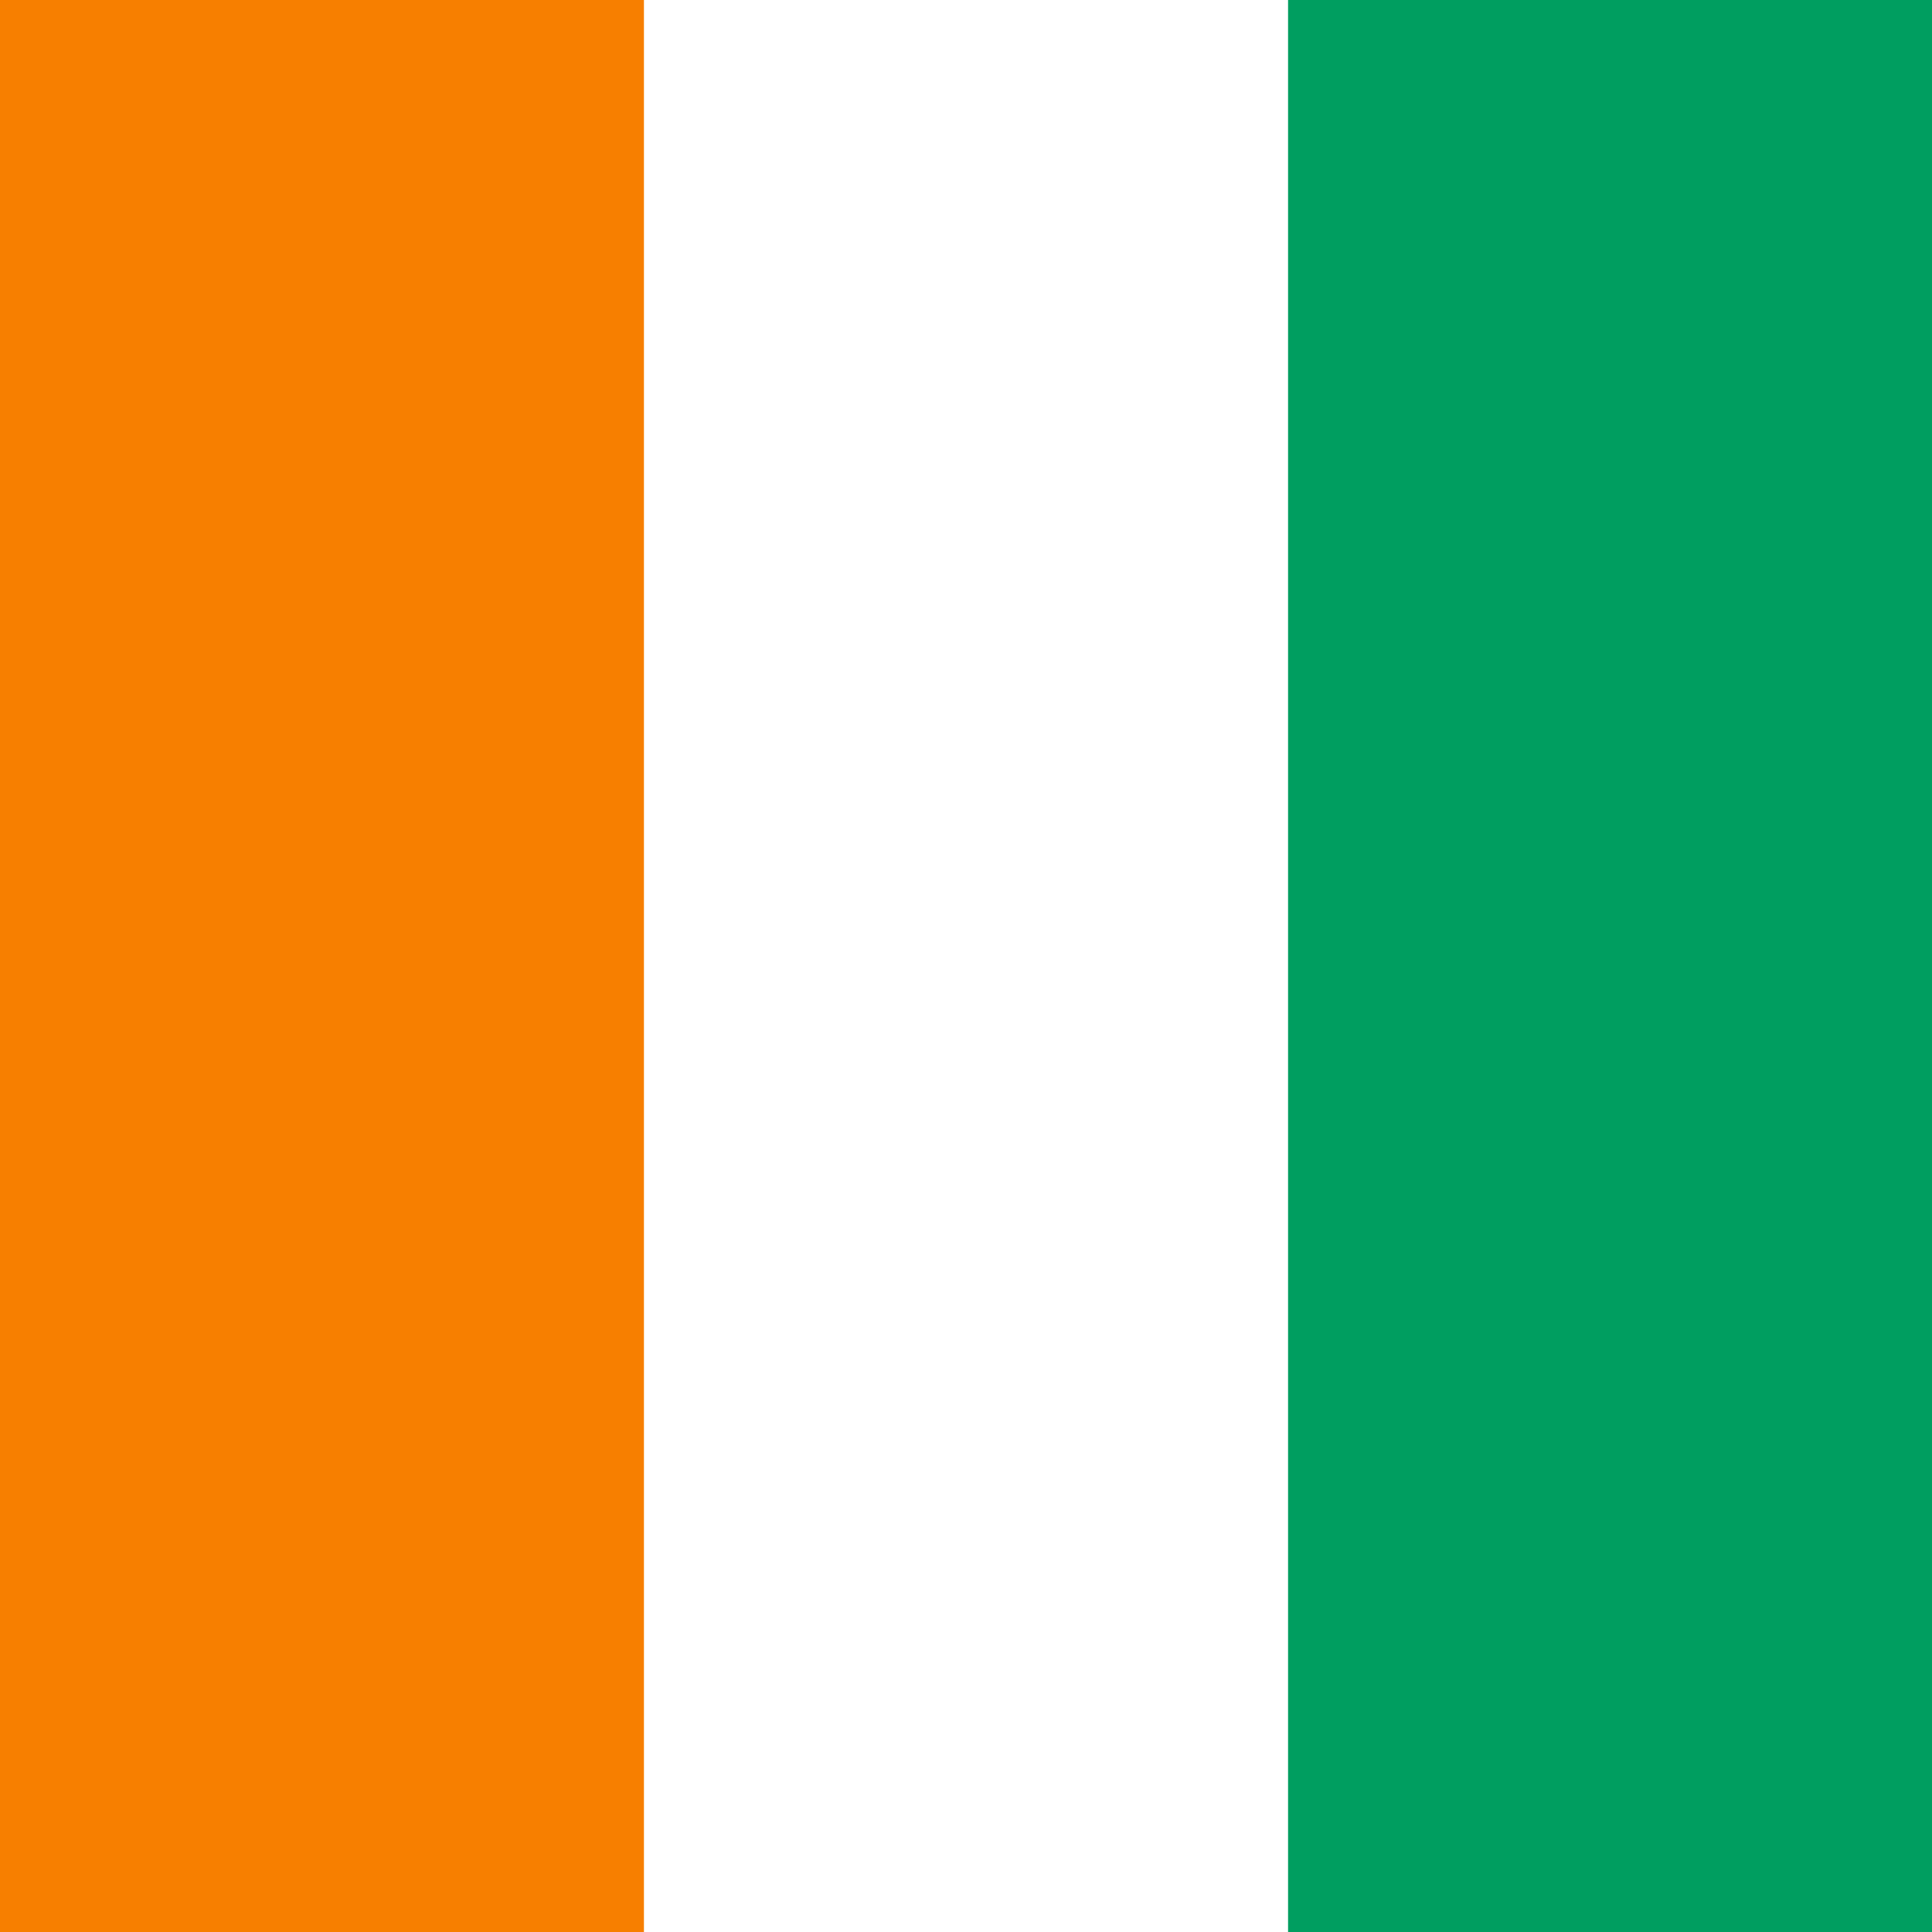 <?xml version="1.0" encoding="UTF-8"?><svg id="uuid-fb89d9c6-d20d-4ac2-a2fa-d27f3ec9afe7" xmlns="http://www.w3.org/2000/svg" viewBox="0 0 100 100"><defs><style>.uuid-55b1e1e5-5a93-4ac1-9c8b-33a83675ae21{fill:#f77f00;}.uuid-55c023b5-e341-4744-8f20-4249398e5846{fill:#fff;}.uuid-fd9a6819-4a54-41d6-9b3d-39717489be35{fill:#009e60;}</style></defs><path class="uuid-fd9a6819-4a54-41d6-9b3d-39717489be35" d="m0,0h100v100H0V0Z"/><path class="uuid-55c023b5-e341-4744-8f20-4249398e5846" d="m0,0h66.67v100H0V0Z"/><path class="uuid-55b1e1e5-5a93-4ac1-9c8b-33a83675ae21" d="m0,0h33.33v100H0V0Z"/></svg>